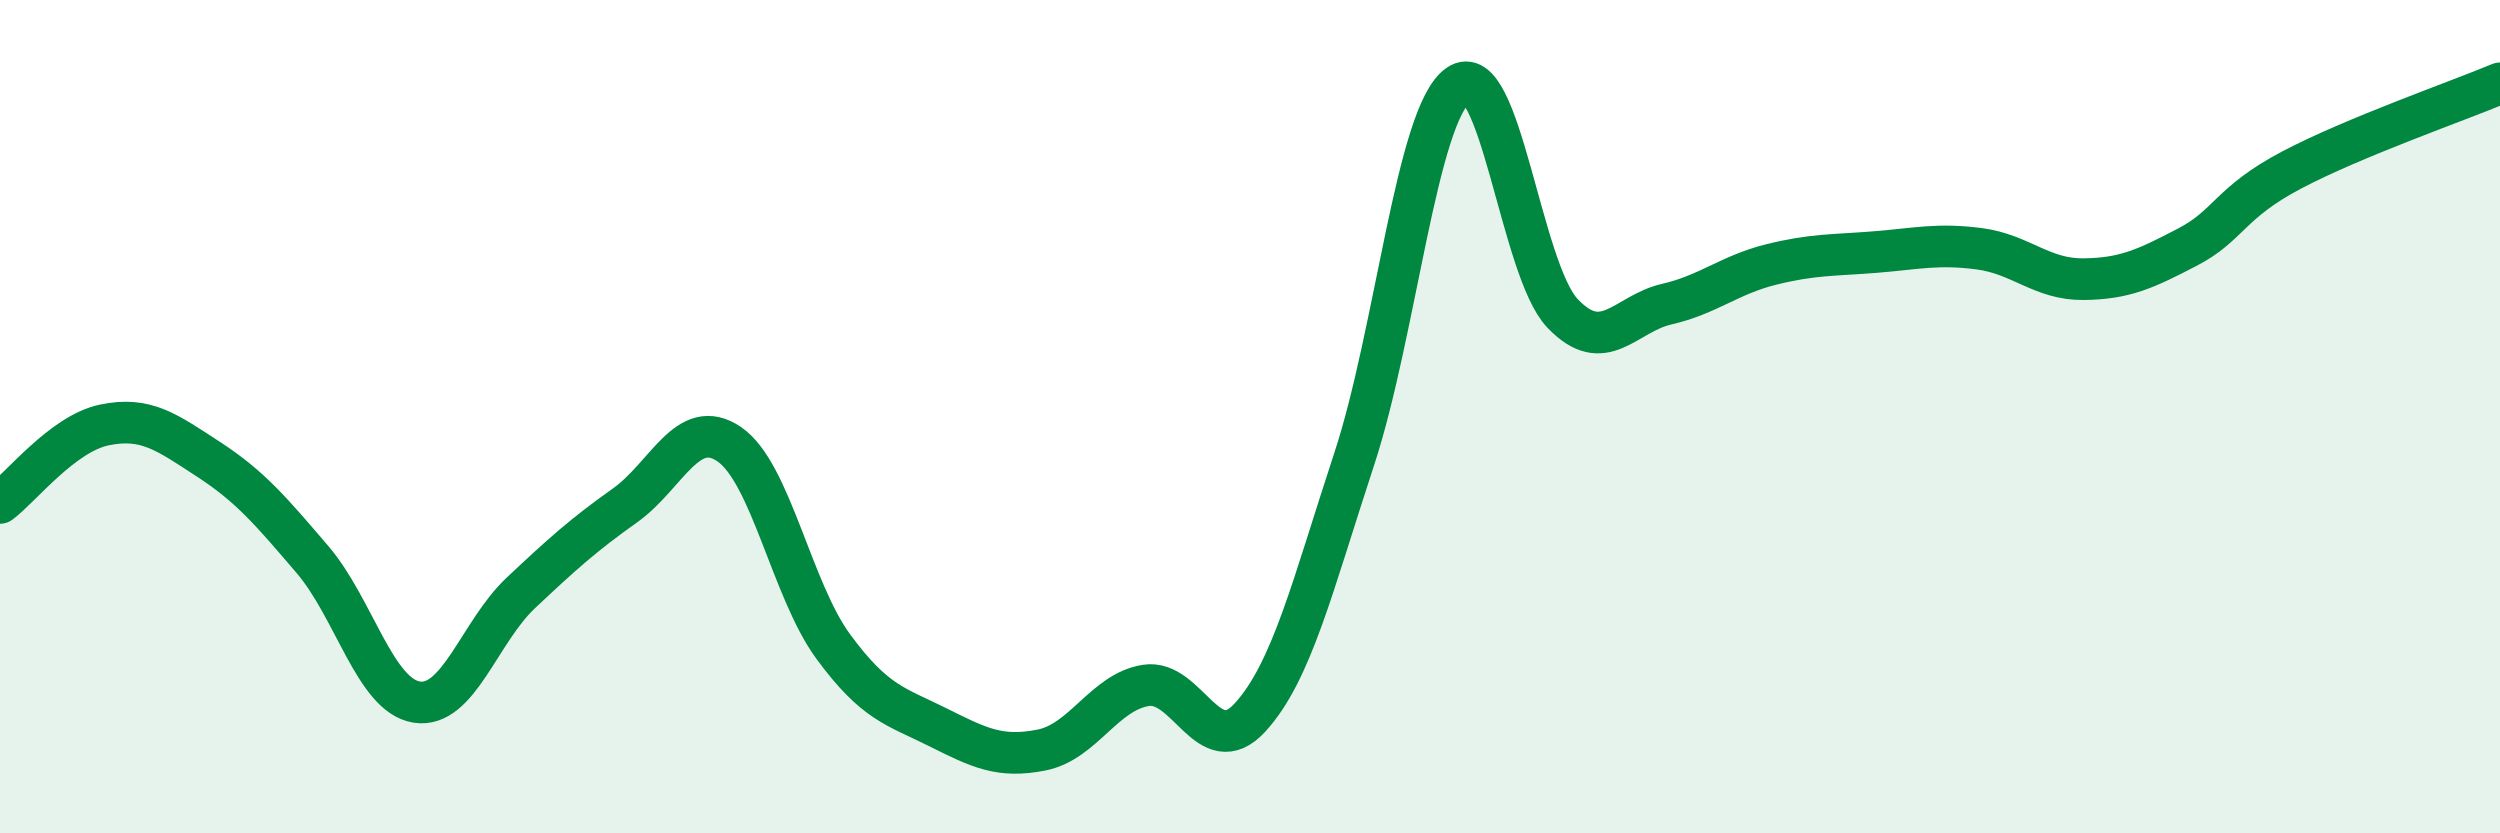 
    <svg width="60" height="20" viewBox="0 0 60 20" xmlns="http://www.w3.org/2000/svg">
      <path
        d="M 0,12.07 C 0.5,11.7 1.5,10.41 2.5,10.2 C 3.5,9.99 4,10.37 5,11.02 C 6,11.67 6.5,12.26 7.5,13.43 C 8.5,14.6 9,16.69 10,16.85 C 11,17.01 11.5,15.17 12.5,14.23 C 13.5,13.29 14,12.84 15,12.13 C 16,11.42 16.5,9.98 17.5,10.66 C 18.5,11.34 19,14.16 20,15.52 C 21,16.88 21.5,16.95 22.5,17.45 C 23.5,17.95 24,18.2 25,18 C 26,17.8 26.5,16.61 27.5,16.45 C 28.5,16.29 29,18.31 30,17.22 C 31,16.13 31.5,14.06 32.5,11.02 C 33.5,7.98 34,2.74 35,2.04 C 36,1.34 36.5,6.47 37.5,7.52 C 38.5,8.57 39,7.53 40,7.3 C 41,7.07 41.5,6.6 42.5,6.35 C 43.5,6.1 44,6.13 45,6.05 C 46,5.97 46.5,5.84 47.5,5.97 C 48.5,6.1 49,6.71 50,6.7 C 51,6.69 51.5,6.45 52.5,5.93 C 53.5,5.41 53.5,4.87 55,4.08 C 56.5,3.29 59,2.42 60,2L60 20L0 20Z"
        fill="#008740"
        opacity="0.1"
        stroke-linecap="round"
        stroke-linejoin="round"
      />
      <path
        d="M 0,12.07 C 0.5,11.7 1.5,10.41 2.5,10.2 C 3.5,9.99 4,10.37 5,11.02 C 6,11.67 6.5,12.26 7.5,13.43 C 8.5,14.6 9,16.69 10,16.85 C 11,17.01 11.5,15.17 12.5,14.23 C 13.5,13.29 14,12.84 15,12.13 C 16,11.42 16.5,9.98 17.5,10.66 C 18.5,11.34 19,14.16 20,15.52 C 21,16.88 21.5,16.95 22.5,17.45 C 23.5,17.95 24,18.2 25,18 C 26,17.8 26.5,16.61 27.5,16.45 C 28.5,16.29 29,18.31 30,17.22 C 31,16.13 31.5,14.06 32.5,11.02 C 33.5,7.98 34,2.74 35,2.04 C 36,1.34 36.5,6.47 37.5,7.52 C 38.5,8.57 39,7.53 40,7.3 C 41,7.07 41.5,6.6 42.5,6.35 C 43.5,6.1 44,6.13 45,6.05 C 46,5.97 46.5,5.84 47.5,5.97 C 48.5,6.1 49,6.71 50,6.7 C 51,6.69 51.5,6.45 52.5,5.93 C 53.5,5.41 53.5,4.87 55,4.08 C 56.5,3.29 59,2.42 60,2"
        stroke="#008740"
        stroke-width="1"
        fill="none"
        stroke-linecap="round"
        stroke-linejoin="round"
      />
    </svg>
  